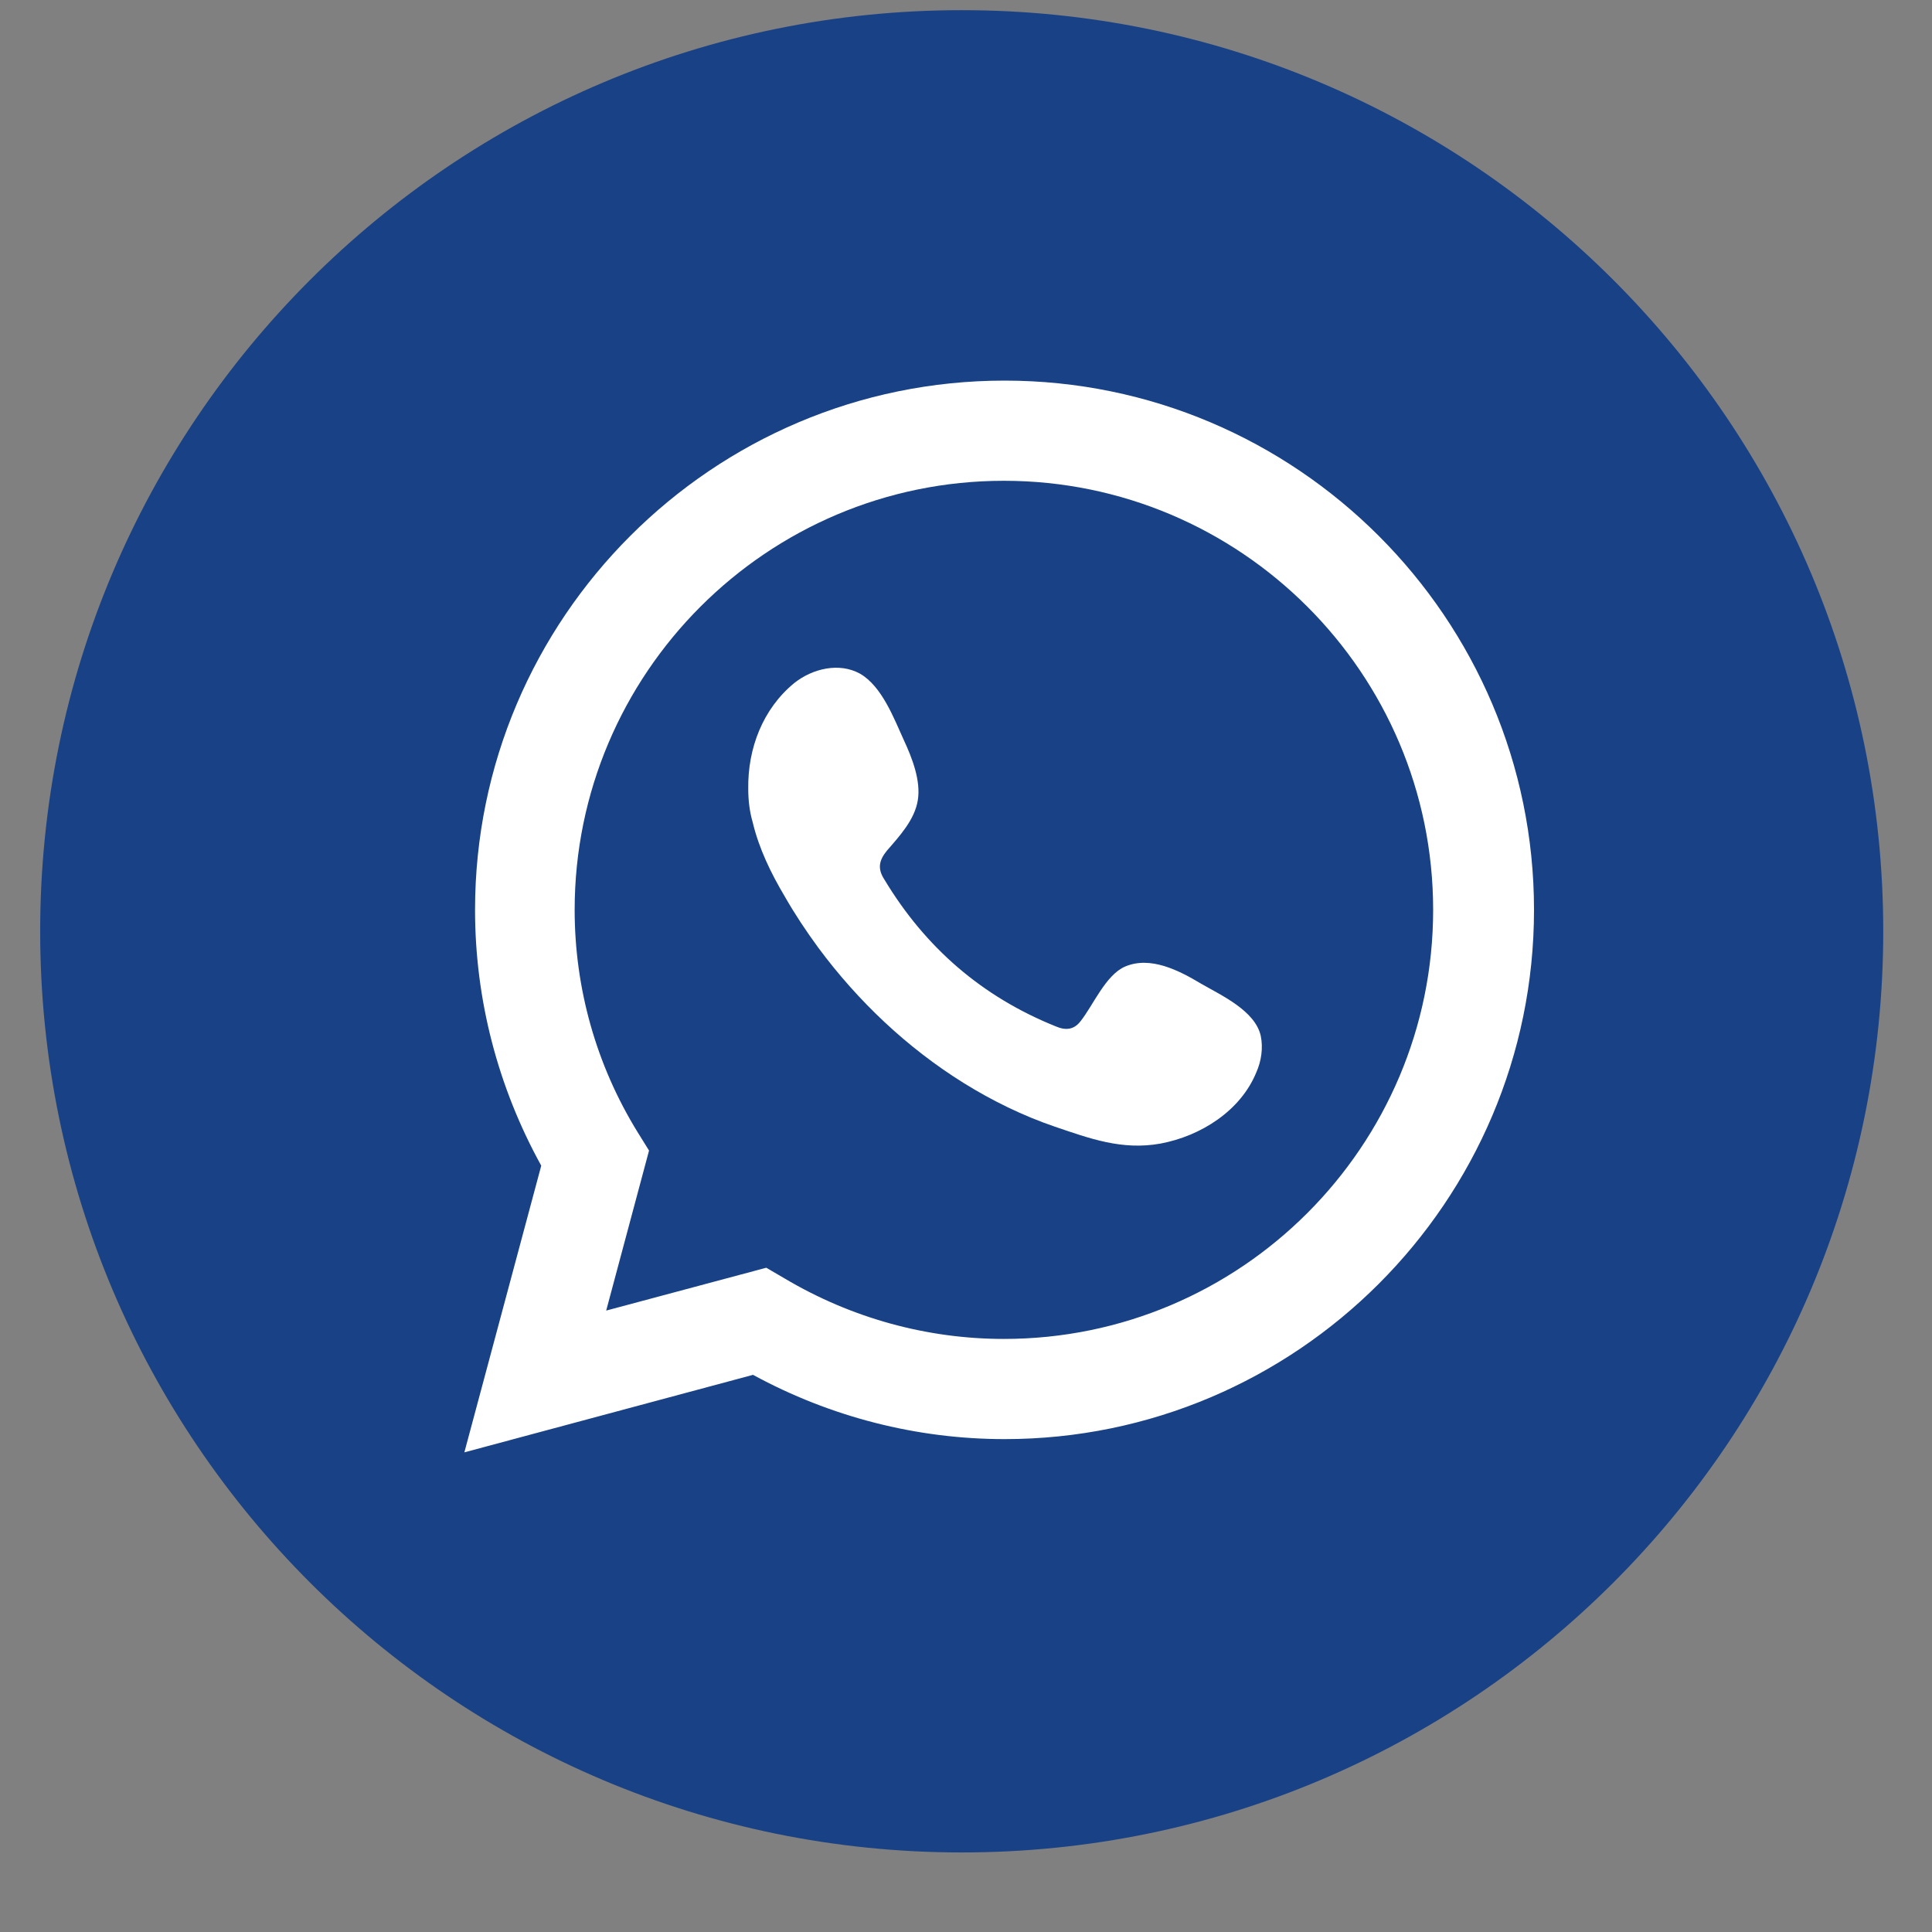 <svg width="34" height="34" viewBox="0 0 34 34" fill="none" xmlns="http://www.w3.org/2000/svg">
<rect x="0" y="0" width="34" height="34" fill="#808080" stroke="none"/>
<g clip-path="url(#clip0_18589_126060)">
<g clip-path="url(#clip1_18589_126060)">
<g clip-path="url(#clip2_18589_126060)">
<path d="M16.925 32.6C25.881 32.6 33.142 25.342 33.142 16.389C33.142 7.436 25.881 0.179 16.925 0.179C7.968 0.179 0.707 7.436 0.707 16.389C0.707 25.342 7.968 32.6 16.925 32.6Z" fill="#194185"/>
<path d="M8.172 25.559L9.525 20.514C8.76 19.128 8.36 17.587 8.36 16.012C8.36 10.878 12.542 6.698 17.678 6.698C22.814 6.698 26.996 10.878 26.996 16.012C26.996 21.146 22.814 25.326 17.678 25.326C16.137 25.326 14.617 24.938 13.252 24.195L8.172 25.559ZM13.485 22.31L13.807 22.498C14.983 23.197 16.314 23.563 17.667 23.563C21.838 23.563 25.221 20.17 25.221 16.012C25.221 11.843 21.827 8.461 17.667 8.461C13.496 8.461 10.113 11.854 10.113 16.012C10.113 17.387 10.49 18.74 11.222 19.926L11.422 20.248L10.668 23.064L13.485 22.31Z" fill="white"/>
<path fill-rule="evenodd" clip-rule="evenodd" d="M21.133 17.309C20.745 17.076 20.245 16.821 19.802 17.009C19.458 17.154 19.236 17.697 19.014 17.974C18.903 18.118 18.759 18.14 18.581 18.063C17.284 17.542 16.285 16.677 15.564 15.479C15.442 15.291 15.464 15.147 15.609 14.969C15.831 14.714 16.097 14.426 16.152 14.082C16.208 13.739 16.052 13.339 15.908 13.029C15.731 12.641 15.52 12.075 15.132 11.854C14.766 11.654 14.3 11.765 13.978 12.02C13.423 12.475 13.157 13.173 13.168 13.883C13.168 14.082 13.191 14.282 13.246 14.47C13.357 14.936 13.568 15.368 13.812 15.779C13.989 16.089 14.189 16.389 14.4 16.677C15.098 17.619 15.964 18.44 16.962 19.061C17.461 19.371 18.005 19.637 18.559 19.826C19.18 20.037 19.746 20.247 20.423 20.125C21.133 19.992 21.832 19.549 22.109 18.872C22.198 18.673 22.231 18.44 22.187 18.229C22.087 17.786 21.499 17.52 21.133 17.309Z" fill="white"/>
</g>
</g>
</g>
<defs>
<clipPath id="clip0_18589_126060">
<rect width="34" height="33" fill="white" transform="translate(0 0.16)"/>
</clipPath>
<clipPath id="clip1_18589_126060">
<rect width="34" height="33" fill="white" transform="translate(0 0.16)"/>
</clipPath>
<clipPath id="clip2_18589_126060">
<rect width="34" height="33" fill="white" transform="translate(0 0.16)"/>
</clipPath>
</defs>
</svg>
